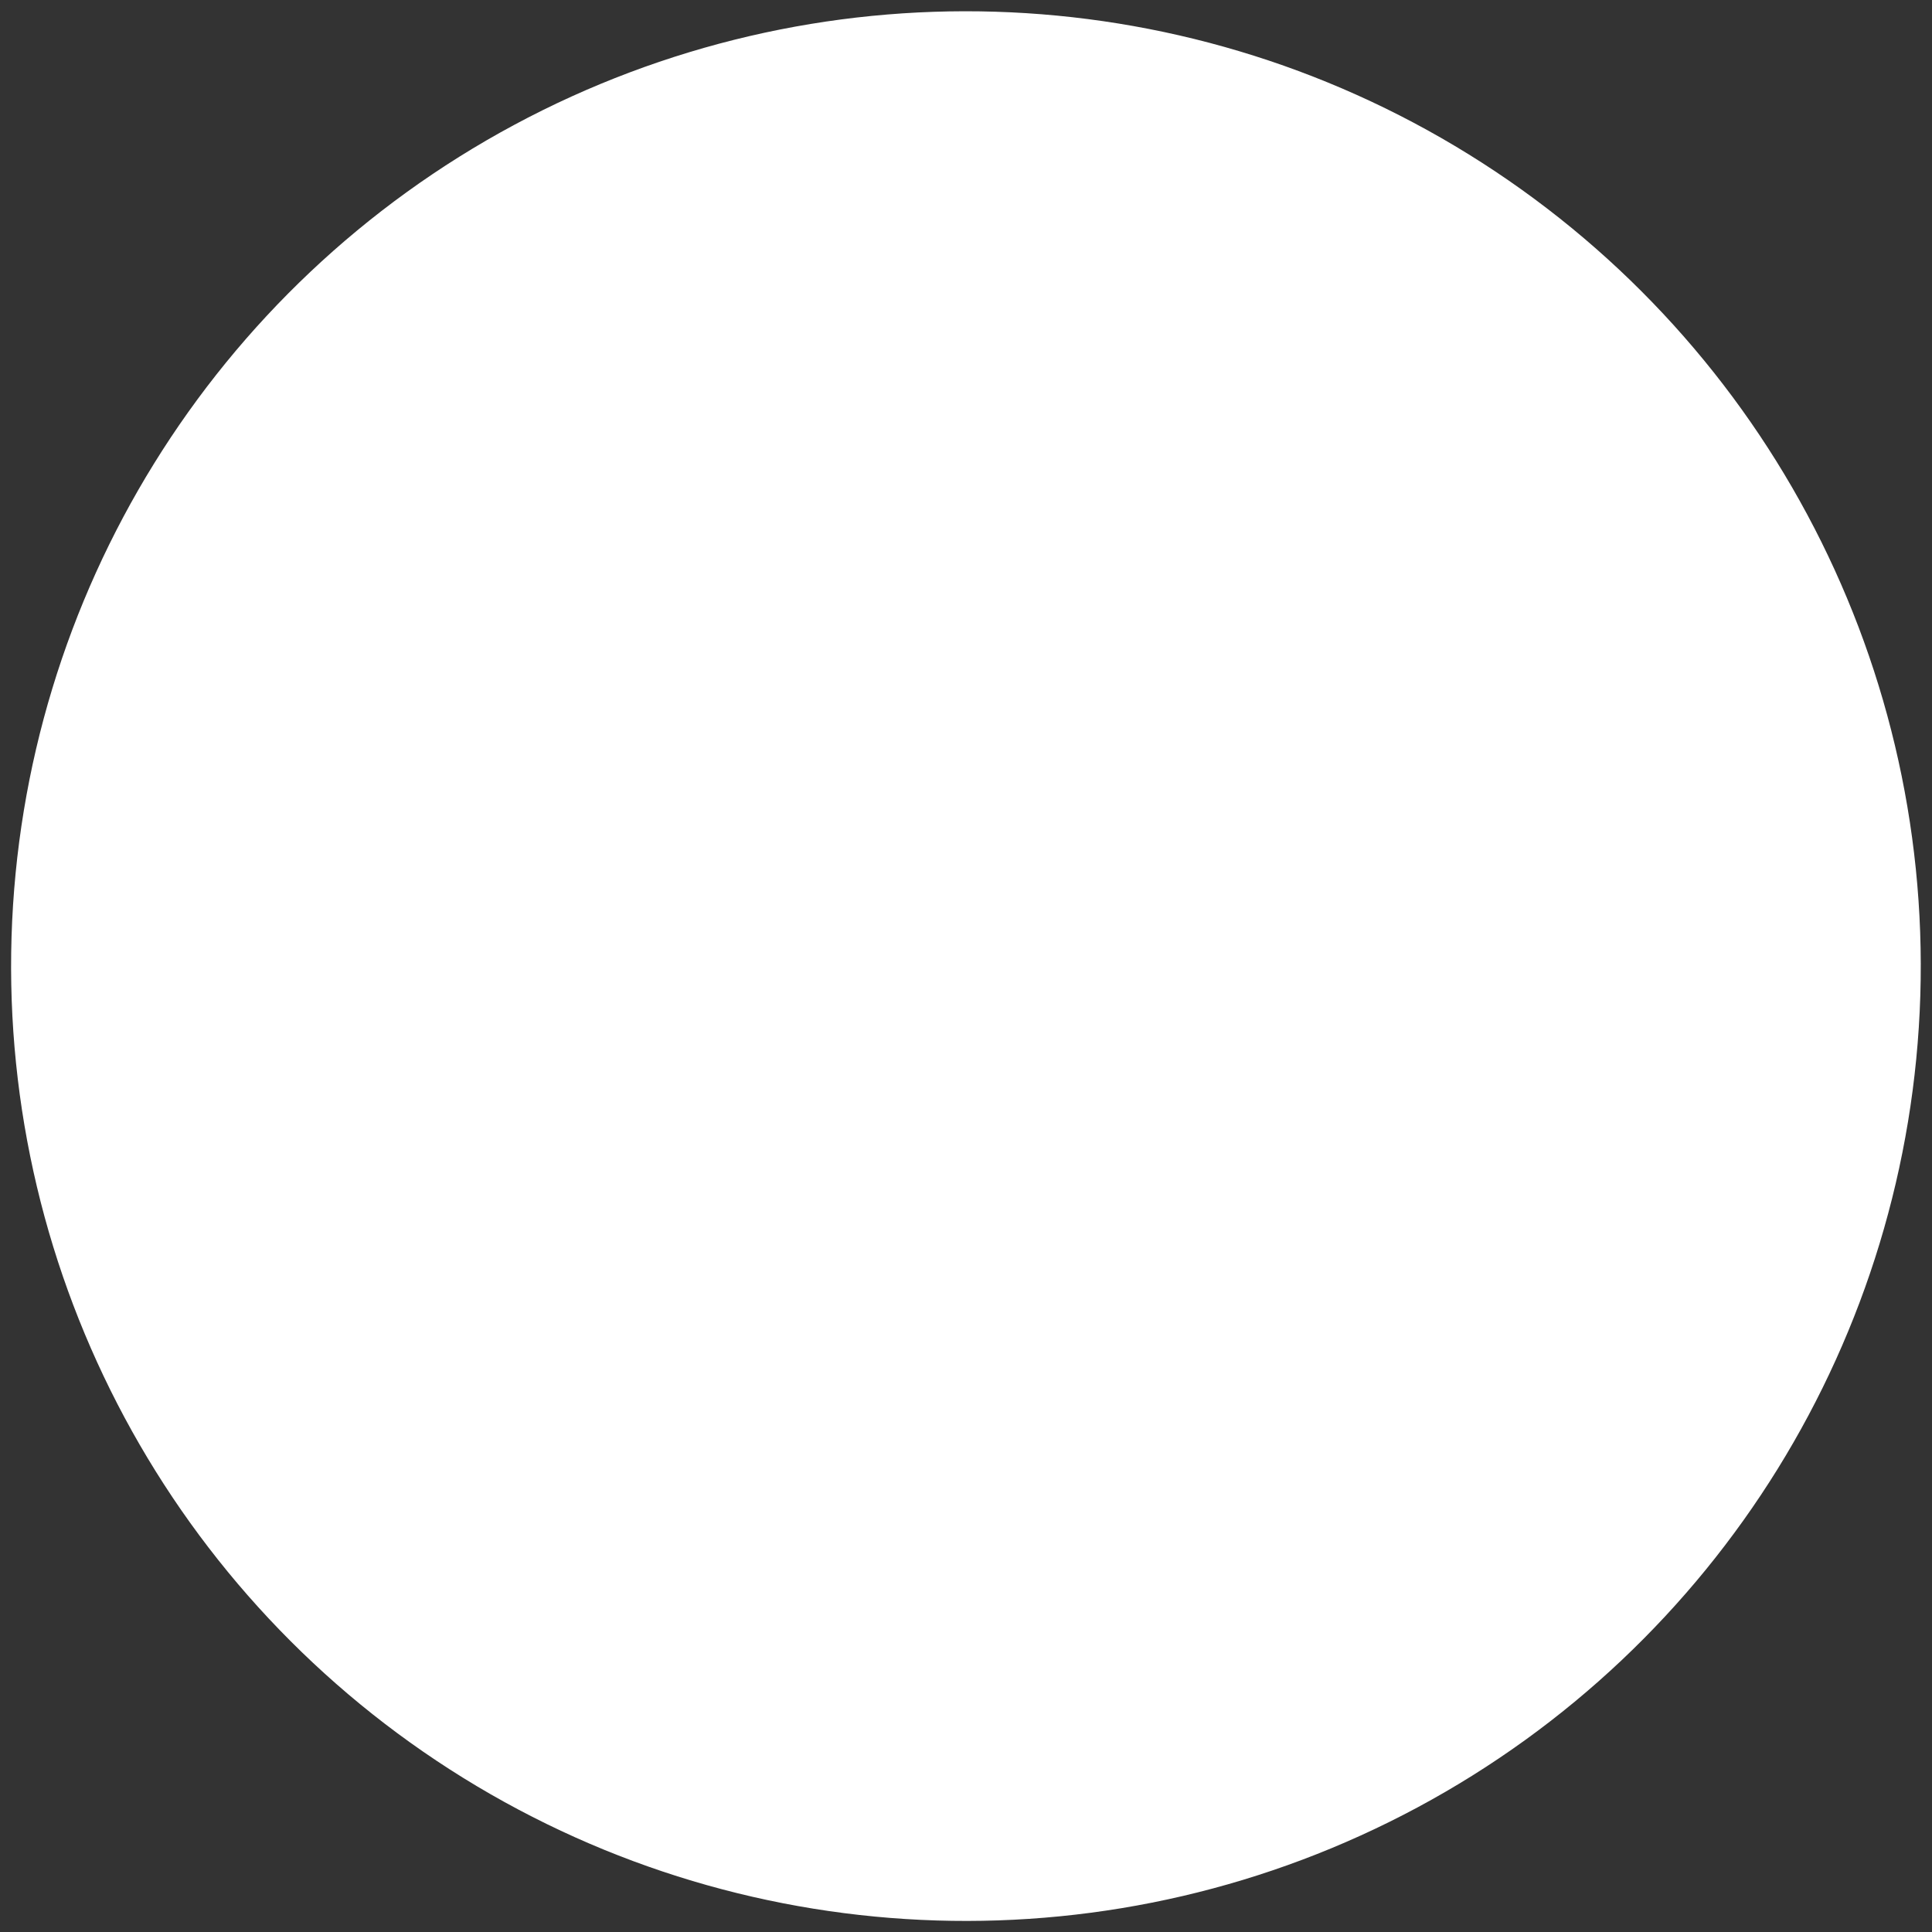 <svg width="20" height="20" viewBox="0 0 20 20" fill="none" xmlns="http://www.w3.org/2000/svg">
<rect x="0" y="0" width="20" height="20" fill="#333333" stroke="none"/>
<circle cx="7.385" cy="7.385" r="7.385" transform="matrix(0.473 0.881 0.881 -0.473 0 6.988)" fill="white" stroke="white" stroke-width="5"/>
</svg>
